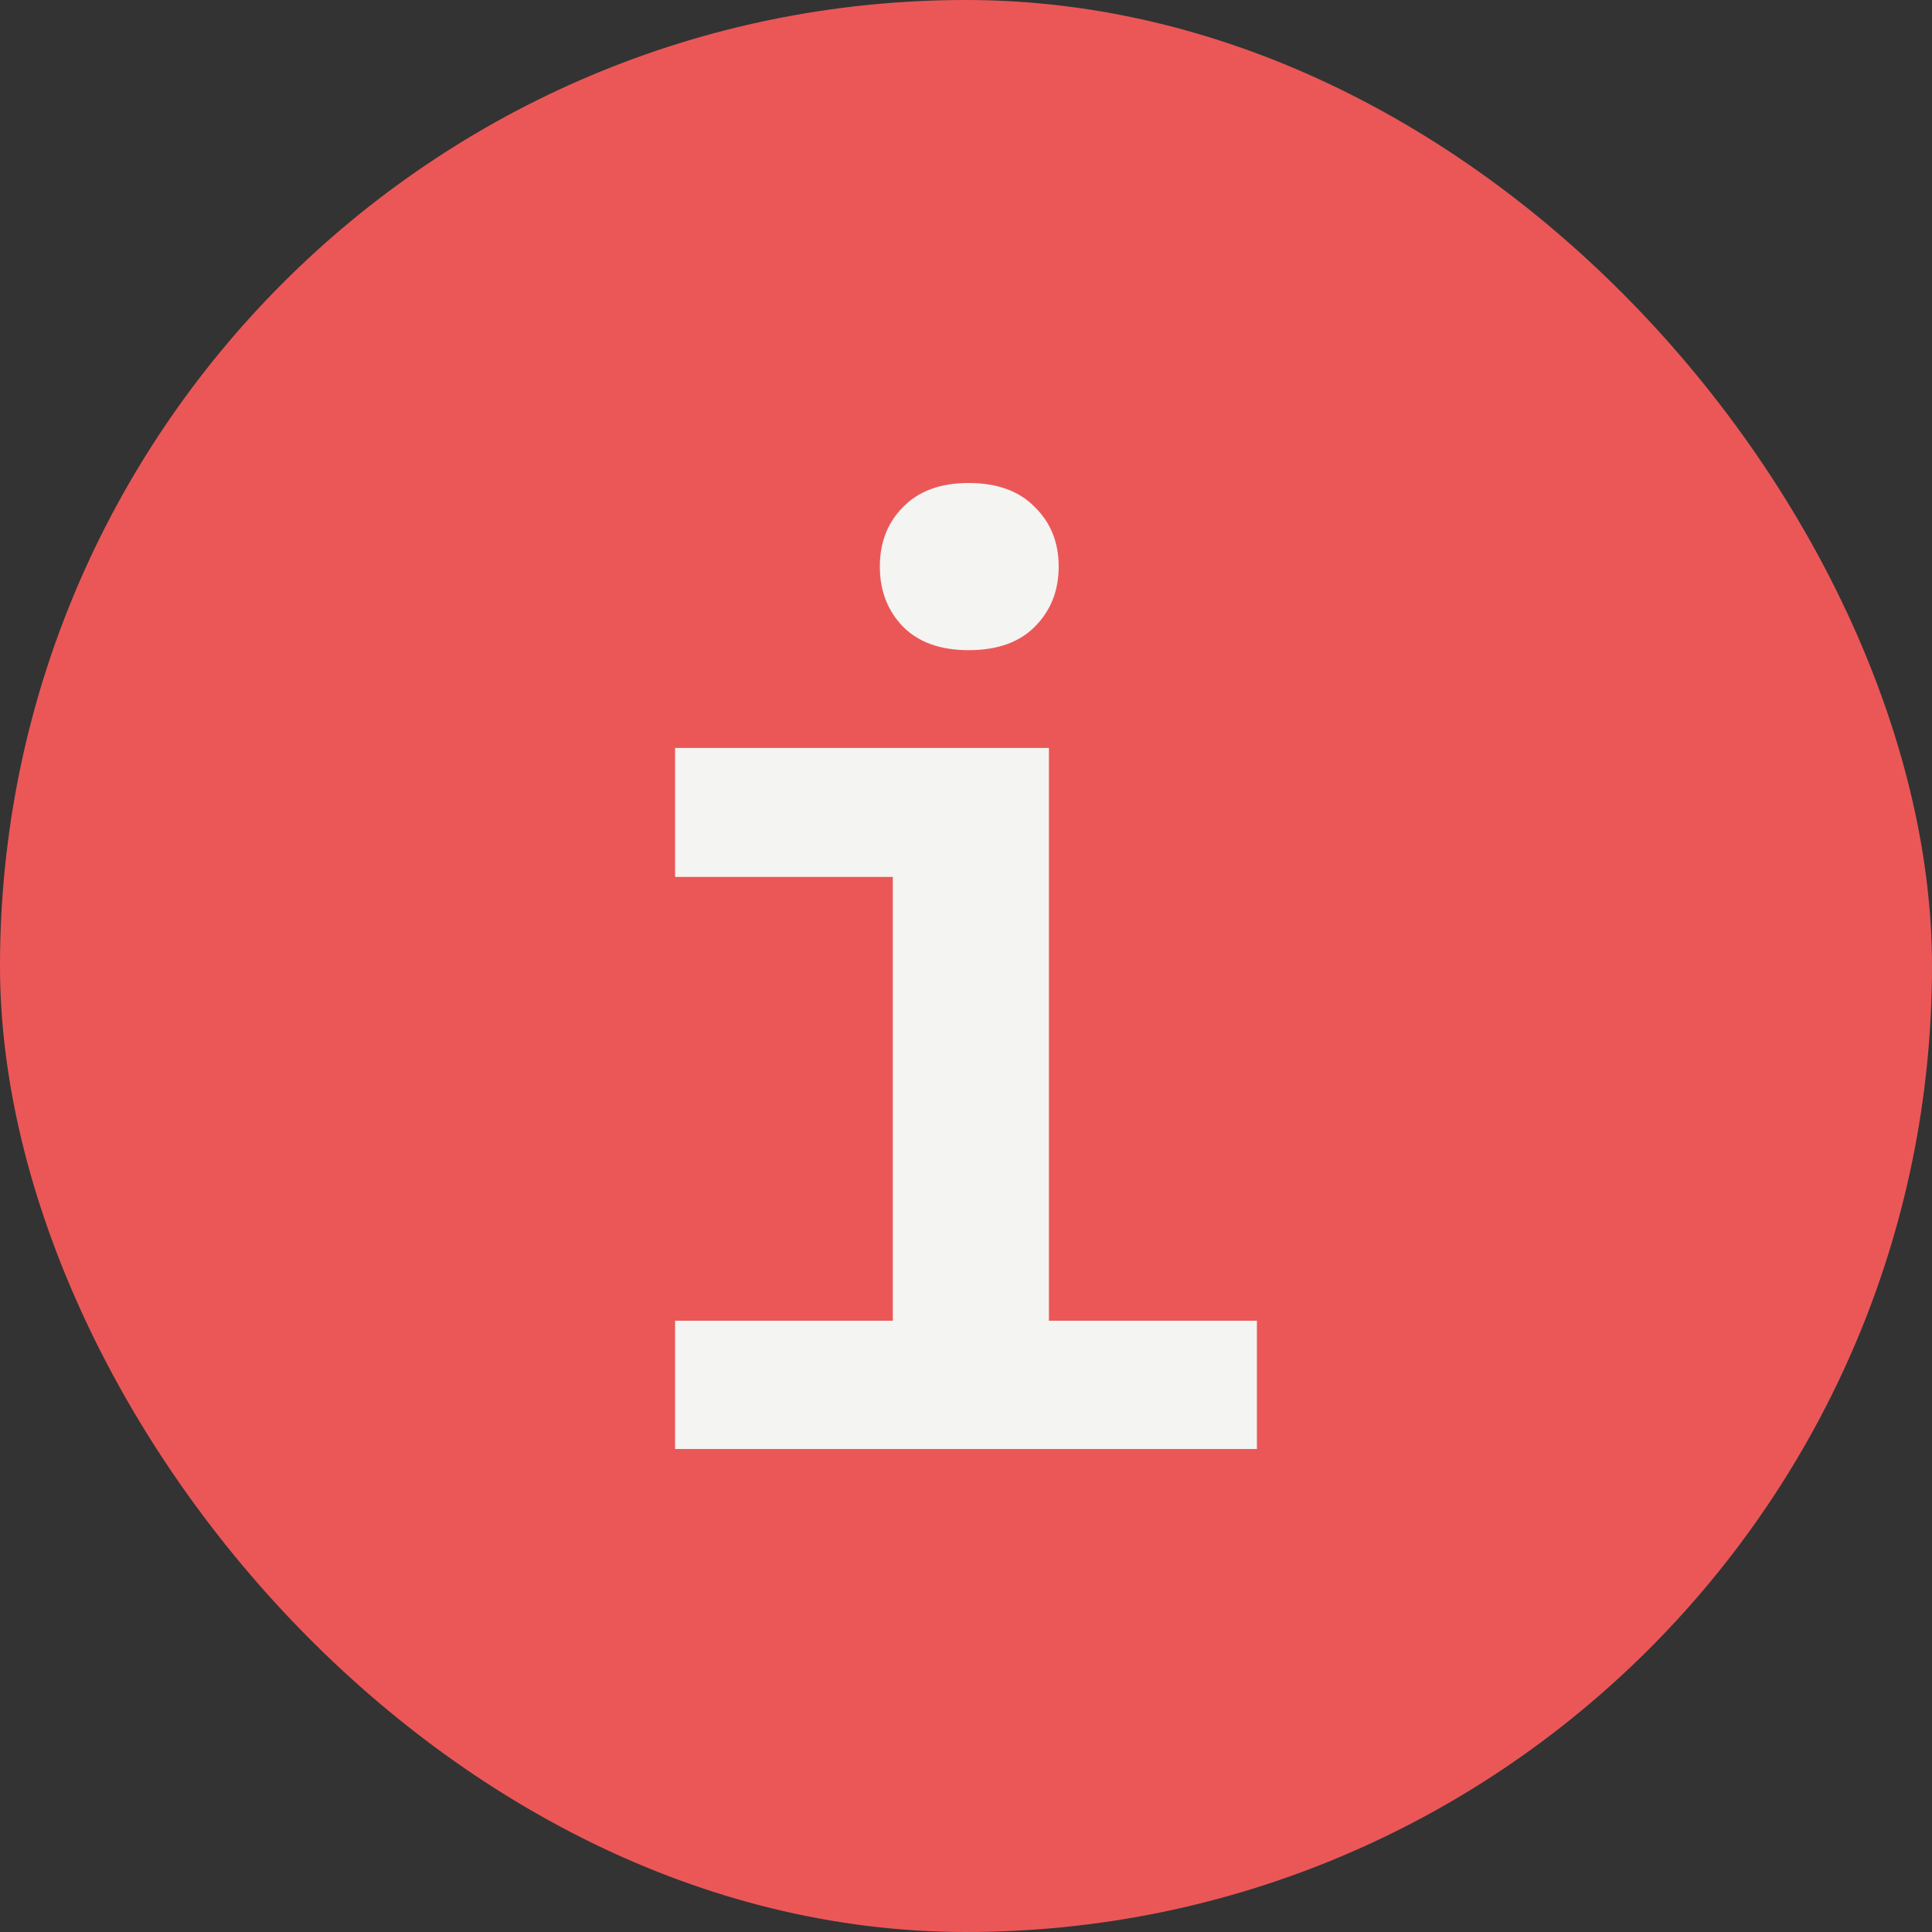 <?xml version="1.0" encoding="UTF-8"?> <svg xmlns="http://www.w3.org/2000/svg" width="40" height="40" viewBox="0 0 40 40" fill="none"><rect x="0" y="0" width="40" height="40" fill="#333333" stroke="none"/><rect width="40" height="40" rx="20" fill="#EB5757"></rect><path d="M13.977 15.486H21.717V27.344H26.023V30H13.977V27.344H18.485V18.156H13.977V15.486ZM18.216 11.73C18.216 11.23 18.377 10.818 18.699 10.496C19.021 10.165 19.473 10 20.054 10C20.644 10 21.1 10.165 21.422 10.496C21.753 10.818 21.919 11.23 21.919 11.73C21.919 12.231 21.753 12.647 21.422 12.978C21.1 13.3 20.644 13.461 20.054 13.461C19.473 13.461 19.021 13.3 18.699 12.978C18.377 12.647 18.216 12.231 18.216 11.73Z" fill="#F4F4F2"></path></svg> 